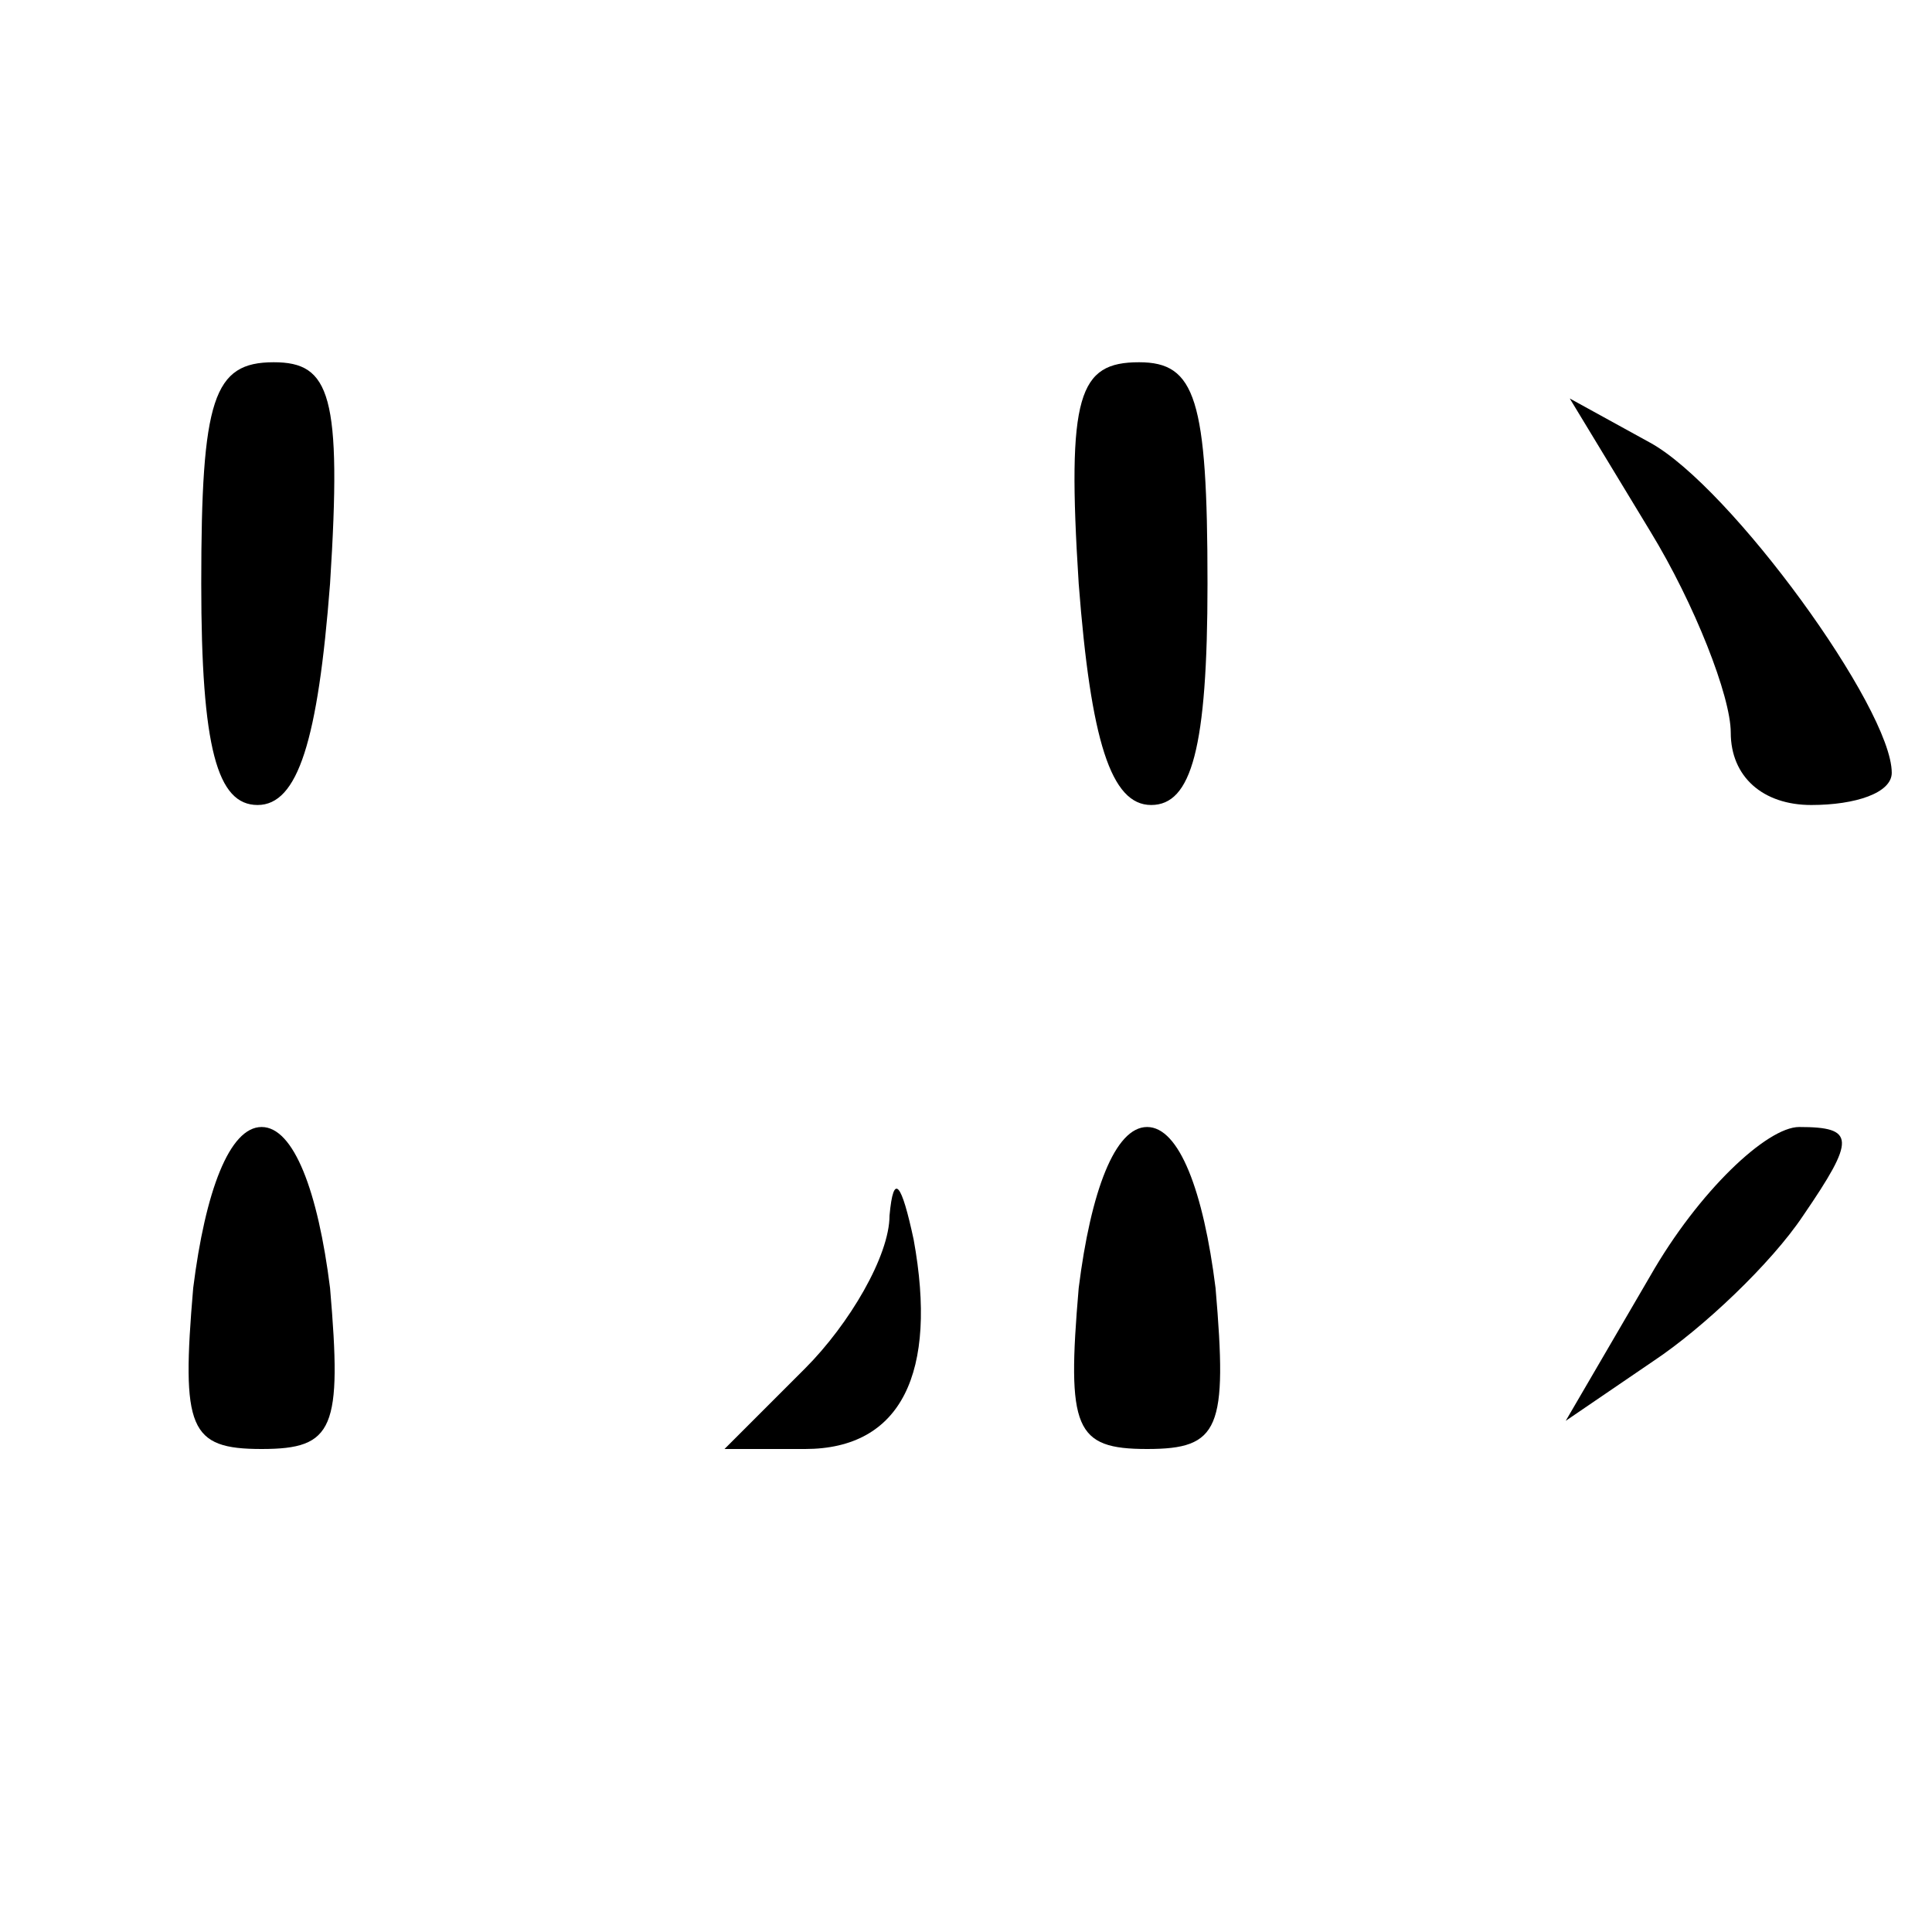 <?xml version="1.0" encoding="UTF-8" standalone="no"?> <svg xmlns="http://www.w3.org/2000/svg" version="1.0" width="48pt" height="48pt" viewBox="0 0 48 48" preserveAspectRatio="xMidYMid meet"><g transform="translate(0,48) scale(0.1,-0.1)" fill="#000000" stroke="none"><path d="M50 335 c0 -41 4 -55 14 -55 10 0 15 16 18 55 3 47 0 55 -14 55 -15 0 -18 -9 -18 -55z"></path><path d="M268 335 c3 -39 8 -55 18 -55 10 0 14 14 14 55 0 46 -3 55 -17 55 -15 0 -18 -8 -15 -55z"></path><path d="M410 348 c11 -18 20 -41 20 -50 0 -11 8 -18 20 -18 11 0 20 3 20 8 0 16 -40 71 -60 82 l-20 11 20 -33z"></path><path d="M48 160 c-3 -35 -1 -40 17 -40 18 0 20 5 17 40 -3 24 -9 40 -17 40 -8 0 -14 -16 -17 -40z"></path><path d="M268 160 c-3 -35 -1 -40 17 -40 18 0 20 5 17 40 -3 24 -9 40 -17 40 -8 0 -14 -16 -17 -40z"></path><path d="M410 163 l-21 -36 22 15 c12 8 29 24 37 36 13 19 13 22 -1 22 -8 0 -25 -16 -37 -37z"></path><path d="M221 178 c0 -10 -10 -27 -21 -38 l-20 -20 20 0 c24 0 33 19 27 52 -3 14 -5 17 -6 6z"></path></g></svg> 